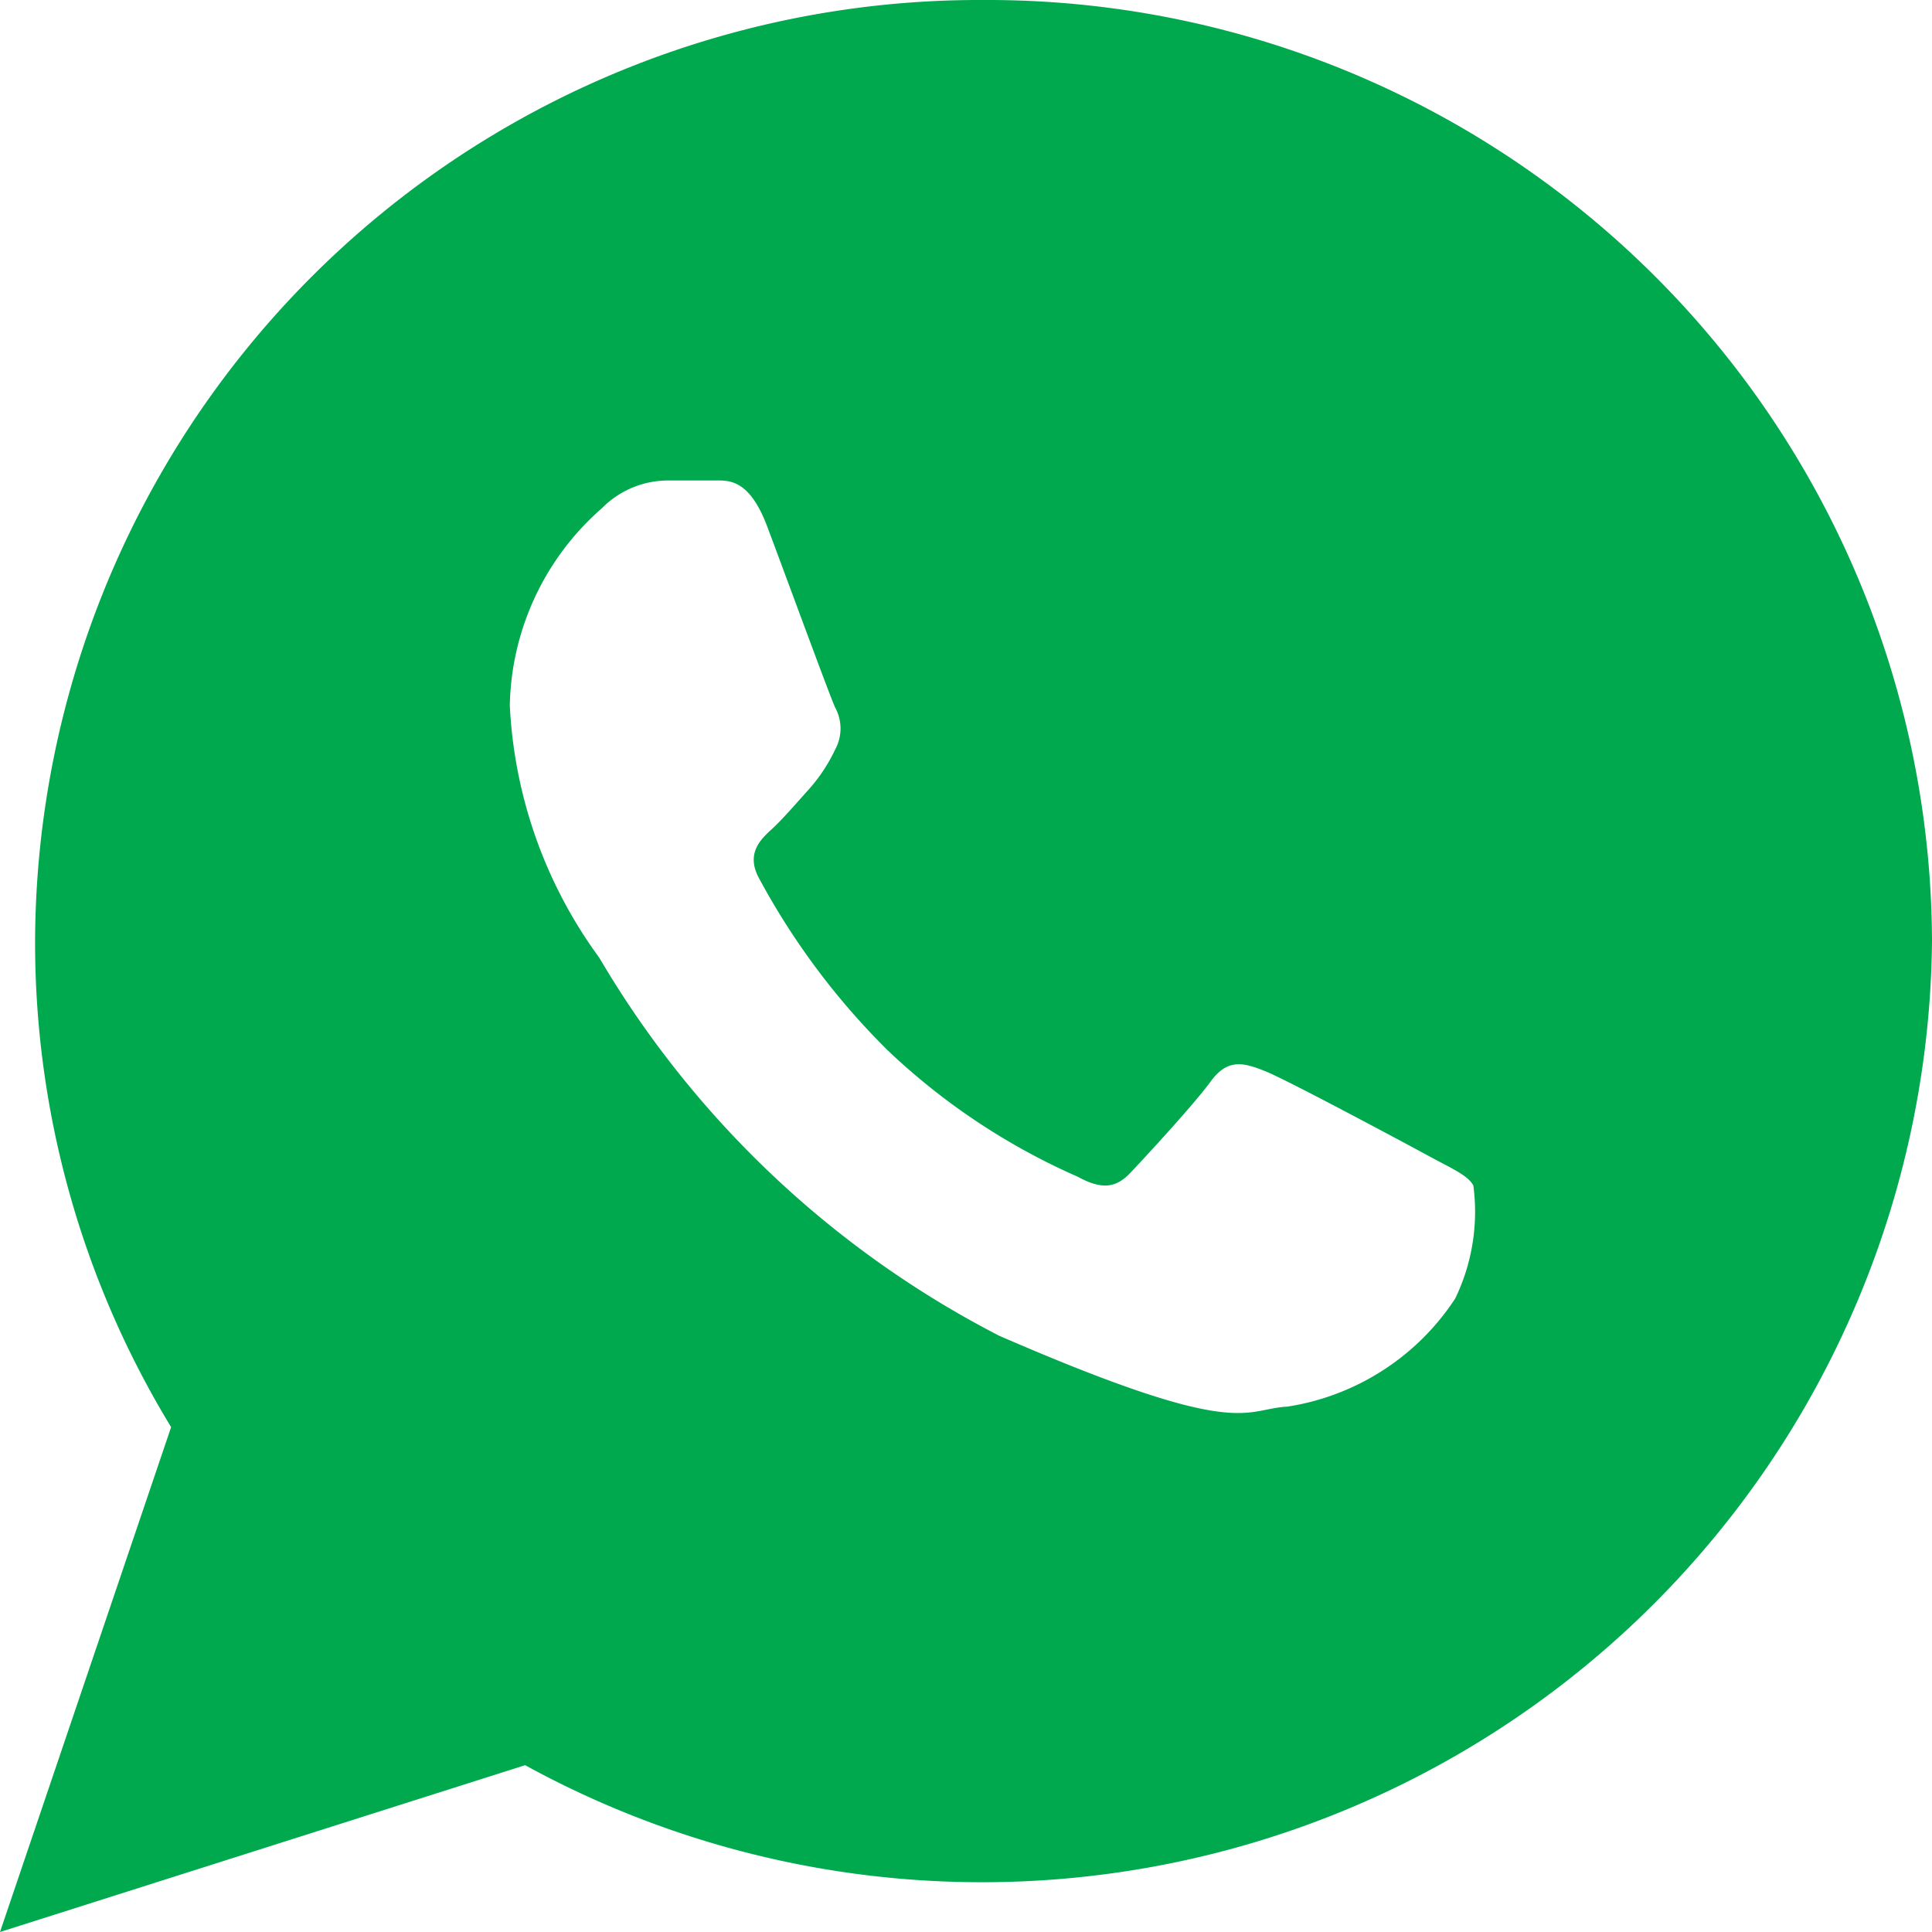<svg xmlns="http://www.w3.org/2000/svg" width="15.75" height="15.75" viewBox="0 0 15.75 15.75">
  <path id="Icon_ionic-logo-whatsapp" data-name="Icon ionic-logo-whatsapp" d="M10.268,2.25A7.7,7.7,0,0,0,2.536,9.922a7.593,7.593,0,0,0,1.109,3.962L2.25,18l4.281-1.36A7.745,7.745,0,0,0,18,9.922,7.7,7.7,0,0,0,10.268,2.25Zm3.845,10.586a2,2,0,0,1-1.368.881c-.363.019-.373.281-2.35-.578a8.067,8.067,0,0,1-3.26-3.082A3.792,3.792,0,0,1,6.406,8a2.191,2.191,0,0,1,.752-1.608.757.757,0,0,1,.536-.225c.156,0,.256,0,.372,0s.288-.024.438.374.508,1.376.554,1.476a.358.358,0,0,1,0,.344,1.343,1.343,0,0,1-.21.319c-.1.111-.217.248-.309.332s-.21.2-.1.4a5.917,5.917,0,0,0,1.047,1.4,5.4,5.4,0,0,0,1.55,1.031c.194.106.31.094.43-.033s.515-.554.654-.744.269-.154.448-.082,1.131.582,1.324.687.323.159.369.243A1.624,1.624,0,0,1,14.113,12.836Z" transform="translate(-2.25 -2.25)" fill="#00a84e"/>
</svg>
